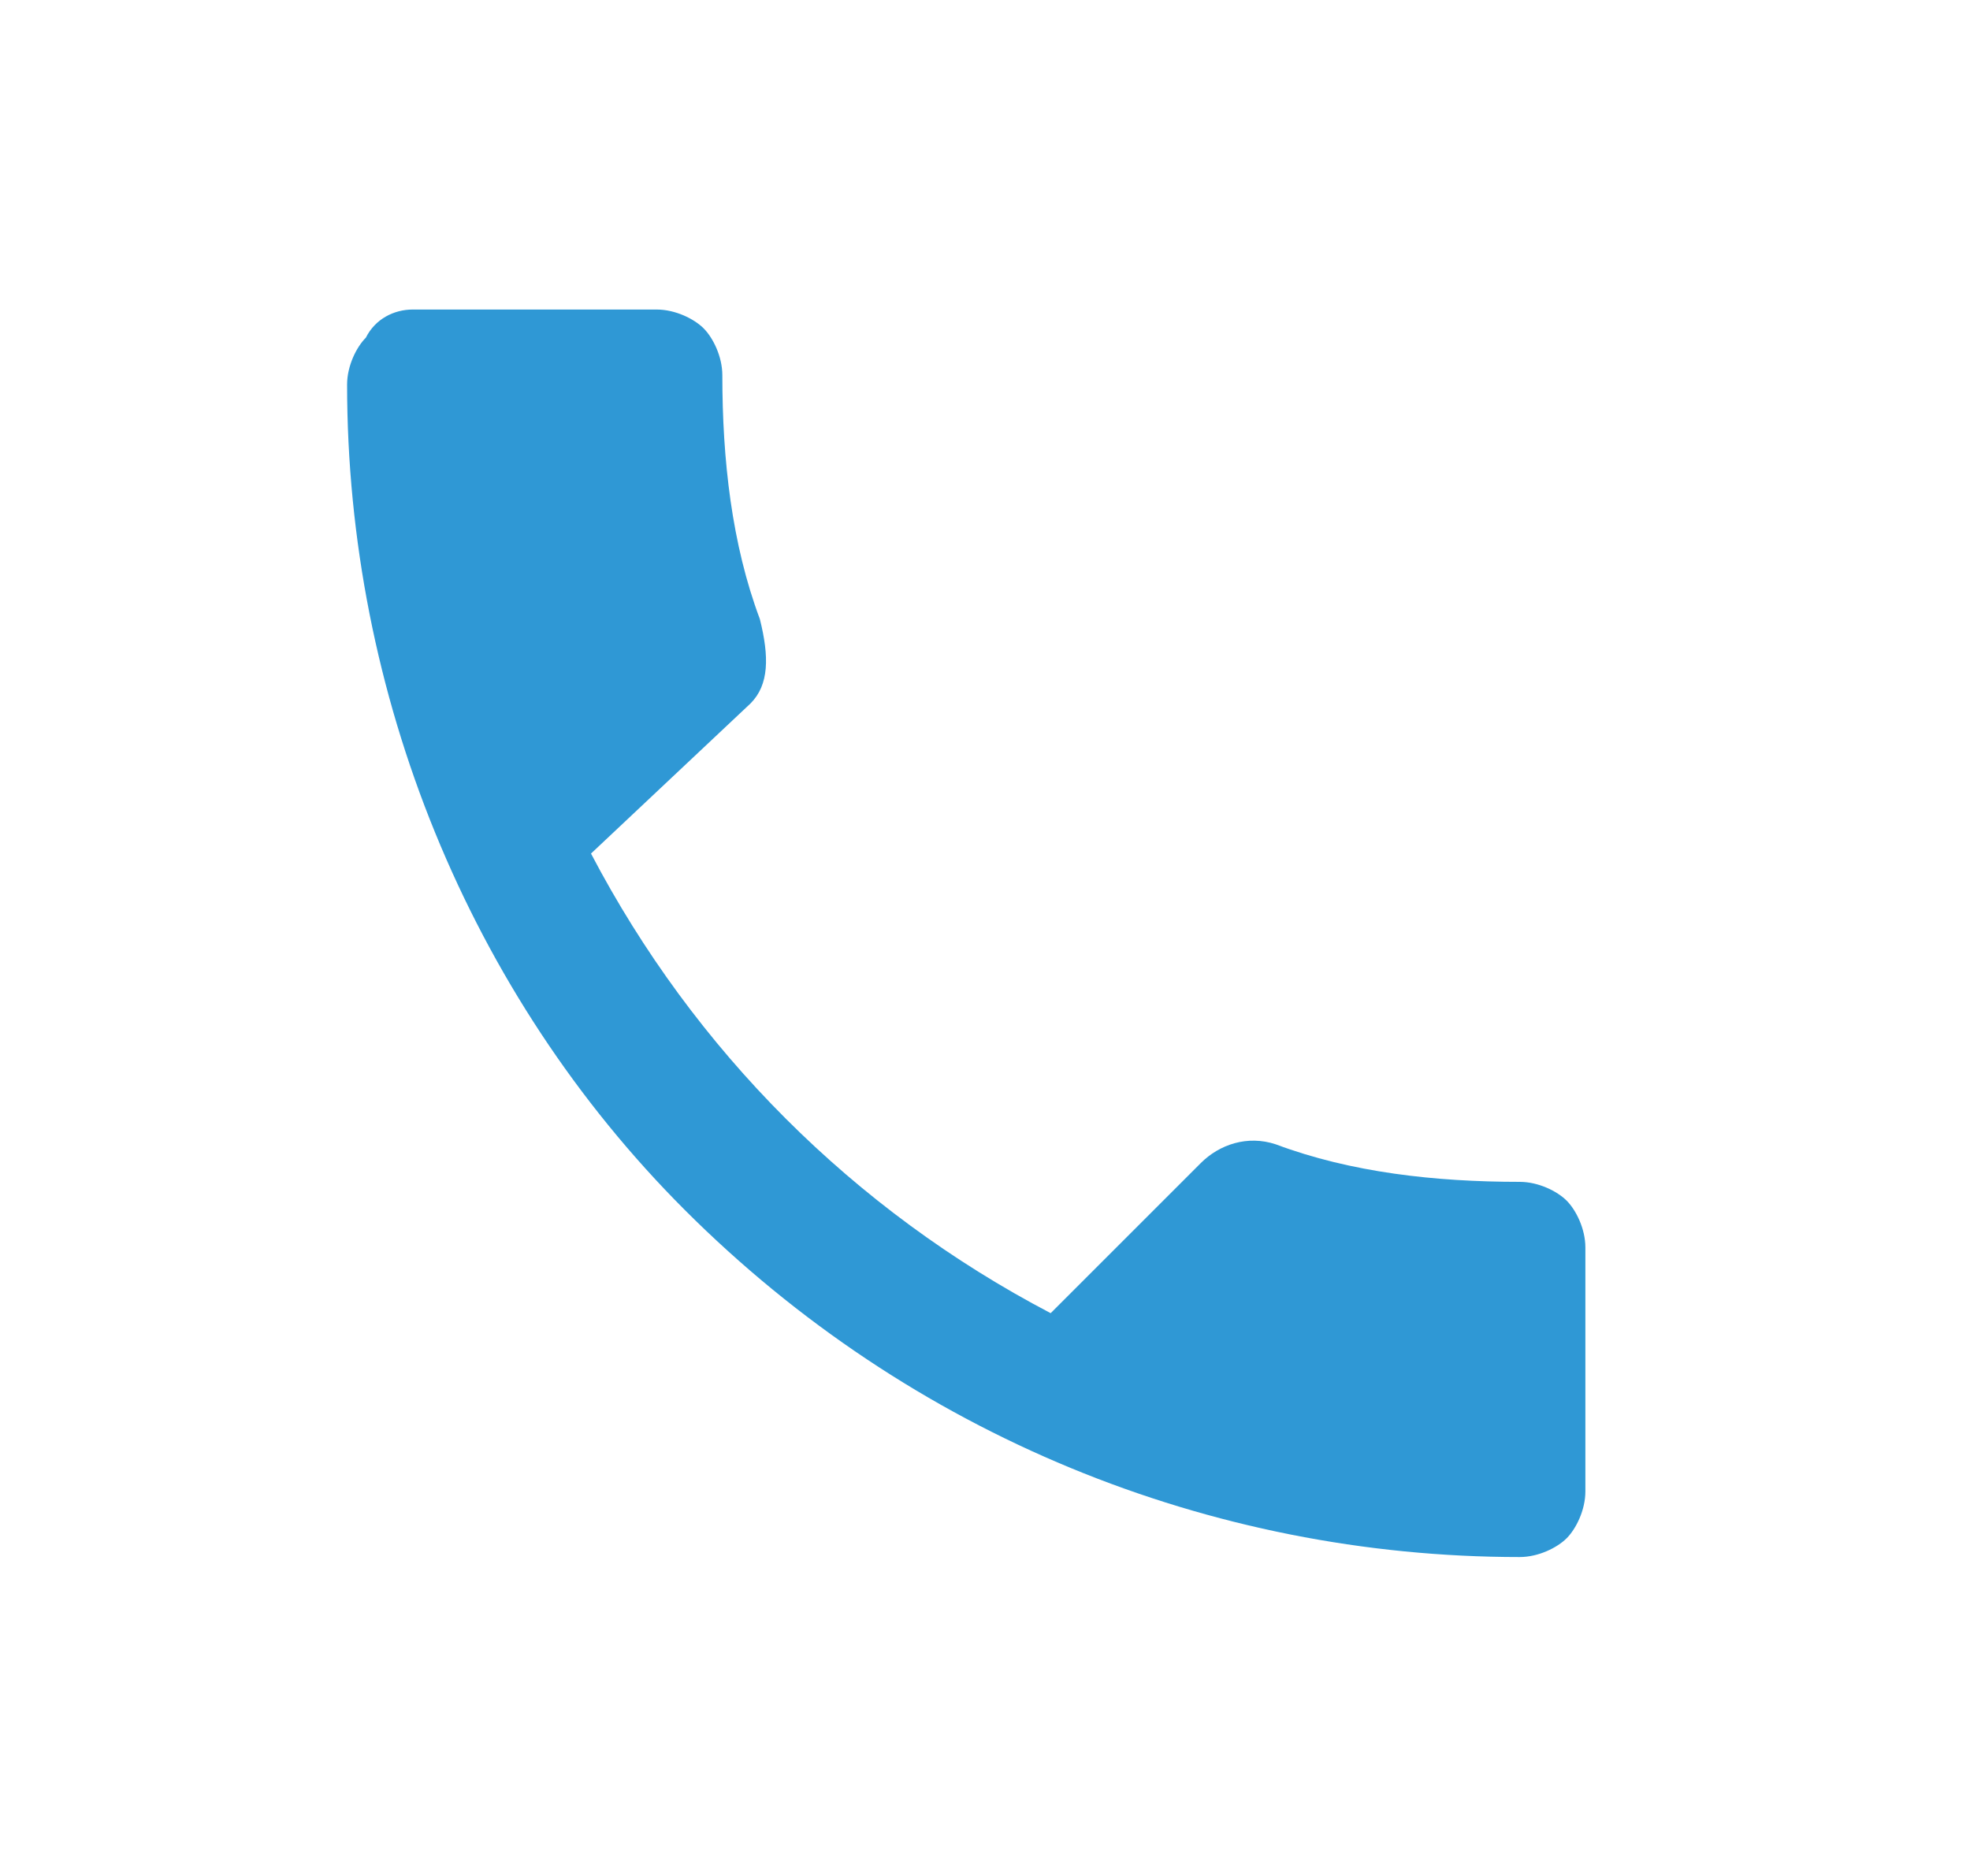 <?xml version="1.0" encoding="UTF-8"?> <svg xmlns="http://www.w3.org/2000/svg" xmlns:xlink="http://www.w3.org/1999/xlink" version="1.1" id="Слой_1" x="0px" y="0px" viewBox="0 0 21 20" style="enable-background:new 0 0 21 20;" xml:space="preserve"> <style type="text/css"> .st0{fill:#2F98D5;} </style> <path class="st0" d="M6.3,9.1c1.1,2.1,2.8,3.8,4.9,4.9l1.6-1.6c0.2-0.2,0.5-0.3,0.8-0.2c0.8,0.3,1.7,0.4,2.6,0.4 c0.2,0,0.4,0.1,0.5,0.2c0.1,0.1,0.2,0.3,0.2,0.5v2.6c0,0.2-0.1,0.4-0.2,0.5s-0.3,0.2-0.5,0.2c-3.3,0-6.5-1.3-8.9-3.7 C5,10.6,3.7,7.4,3.7,4.1c0-0.2,0.1-0.4,0.2-0.5C4,3.4,4.2,3.3,4.4,3.3H7c0.2,0,0.4,0.1,0.5,0.2C7.6,3.6,7.7,3.8,7.7,4 c0,0.9,0.1,1.8,0.4,2.6C8.2,7,8.2,7.3,8,7.5L6.3,9.1z"></path> </svg> 